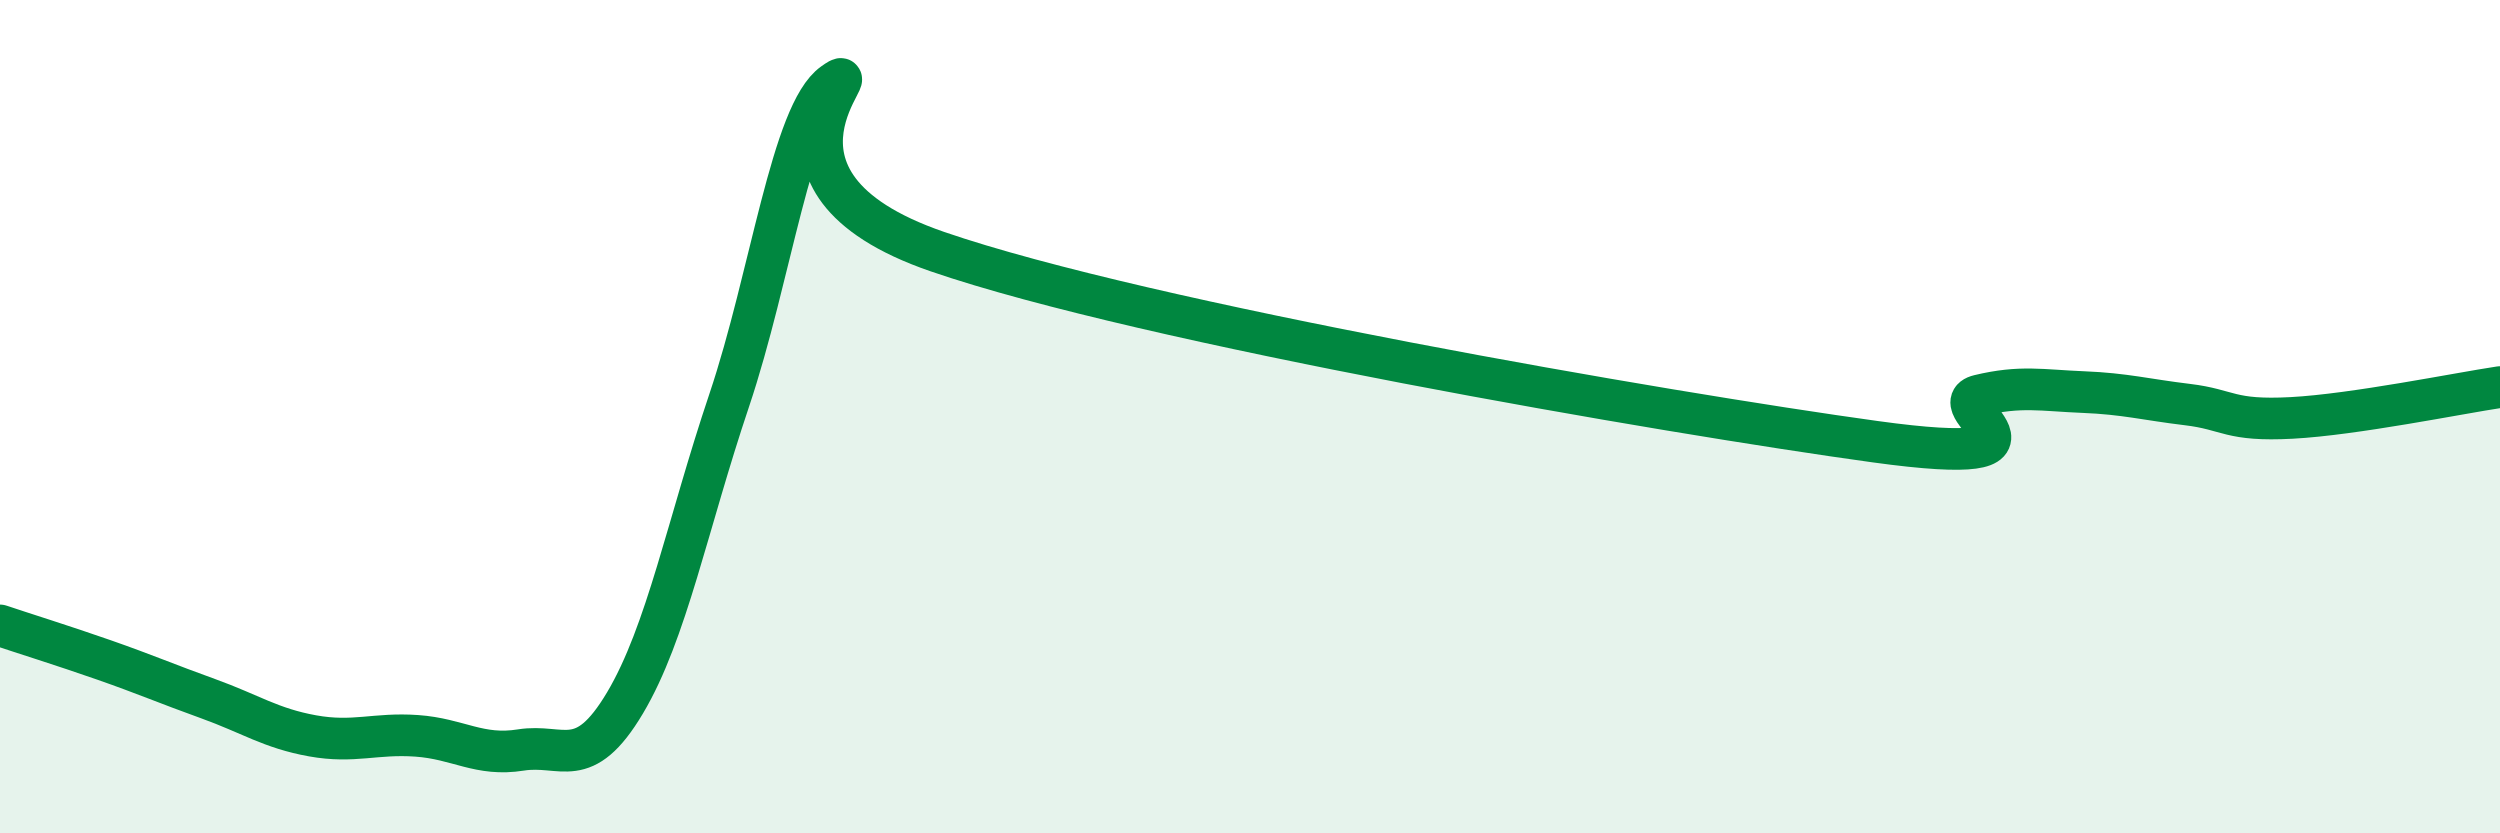 
    <svg width="60" height="20" viewBox="0 0 60 20" xmlns="http://www.w3.org/2000/svg">
      <path
        d="M 0,15.01 C 0.5,15.18 1.5,15.49 2.5,15.84 C 3.5,16.19 4,16.41 5,16.77 C 6,17.13 6.5,17.48 7.5,17.66 C 8.5,17.84 9,17.59 10,17.66 C 11,17.73 11.5,18.16 12.5,18 C 13.5,17.84 14,18.55 15,16.87 C 16,15.19 16.5,12.58 17.5,9.61 C 18.5,6.64 19,2.71 20,2 C 21,1.29 17.5,4.32 22.5,6.04 C 27.5,7.76 40,9.91 45,10.6 C 50,11.29 46.5,9.73 47.5,9.49 C 48.5,9.25 49,9.37 50,9.41 C 51,9.45 51.5,9.59 52.5,9.71 C 53.5,9.83 53.5,10.11 55,10.03 C 56.5,9.95 59,9.44 60,9.29L60 20L0 20Z"
        fill="#008740"
        opacity="0.1"
        stroke-linecap="round"
        stroke-linejoin="round"
      />
      <path
        d="M 0,15.01 C 0.5,15.18 1.5,15.49 2.5,15.84 C 3.5,16.19 4,16.41 5,16.77 C 6,17.13 6.5,17.48 7.5,17.66 C 8.5,17.84 9,17.59 10,17.66 C 11,17.73 11.5,18.16 12.5,18 C 13.5,17.84 14,18.55 15,16.87 C 16,15.19 16.5,12.58 17.5,9.61 C 18.5,6.64 19,2.71 20,2 C 21,1.29 17.5,4.32 22.5,6.04 C 27.5,7.76 40,9.91 45,10.6 C 50,11.29 46.5,9.73 47.5,9.49 C 48.5,9.25 49,9.37 50,9.41 C 51,9.45 51.5,9.59 52.5,9.71 C 53.5,9.83 53.5,10.11 55,10.03 C 56.5,9.95 59,9.44 60,9.29"
        stroke="#008740"
        stroke-width="1"
        fill="none"
        stroke-linecap="round"
        stroke-linejoin="round"
      />
    </svg>
  